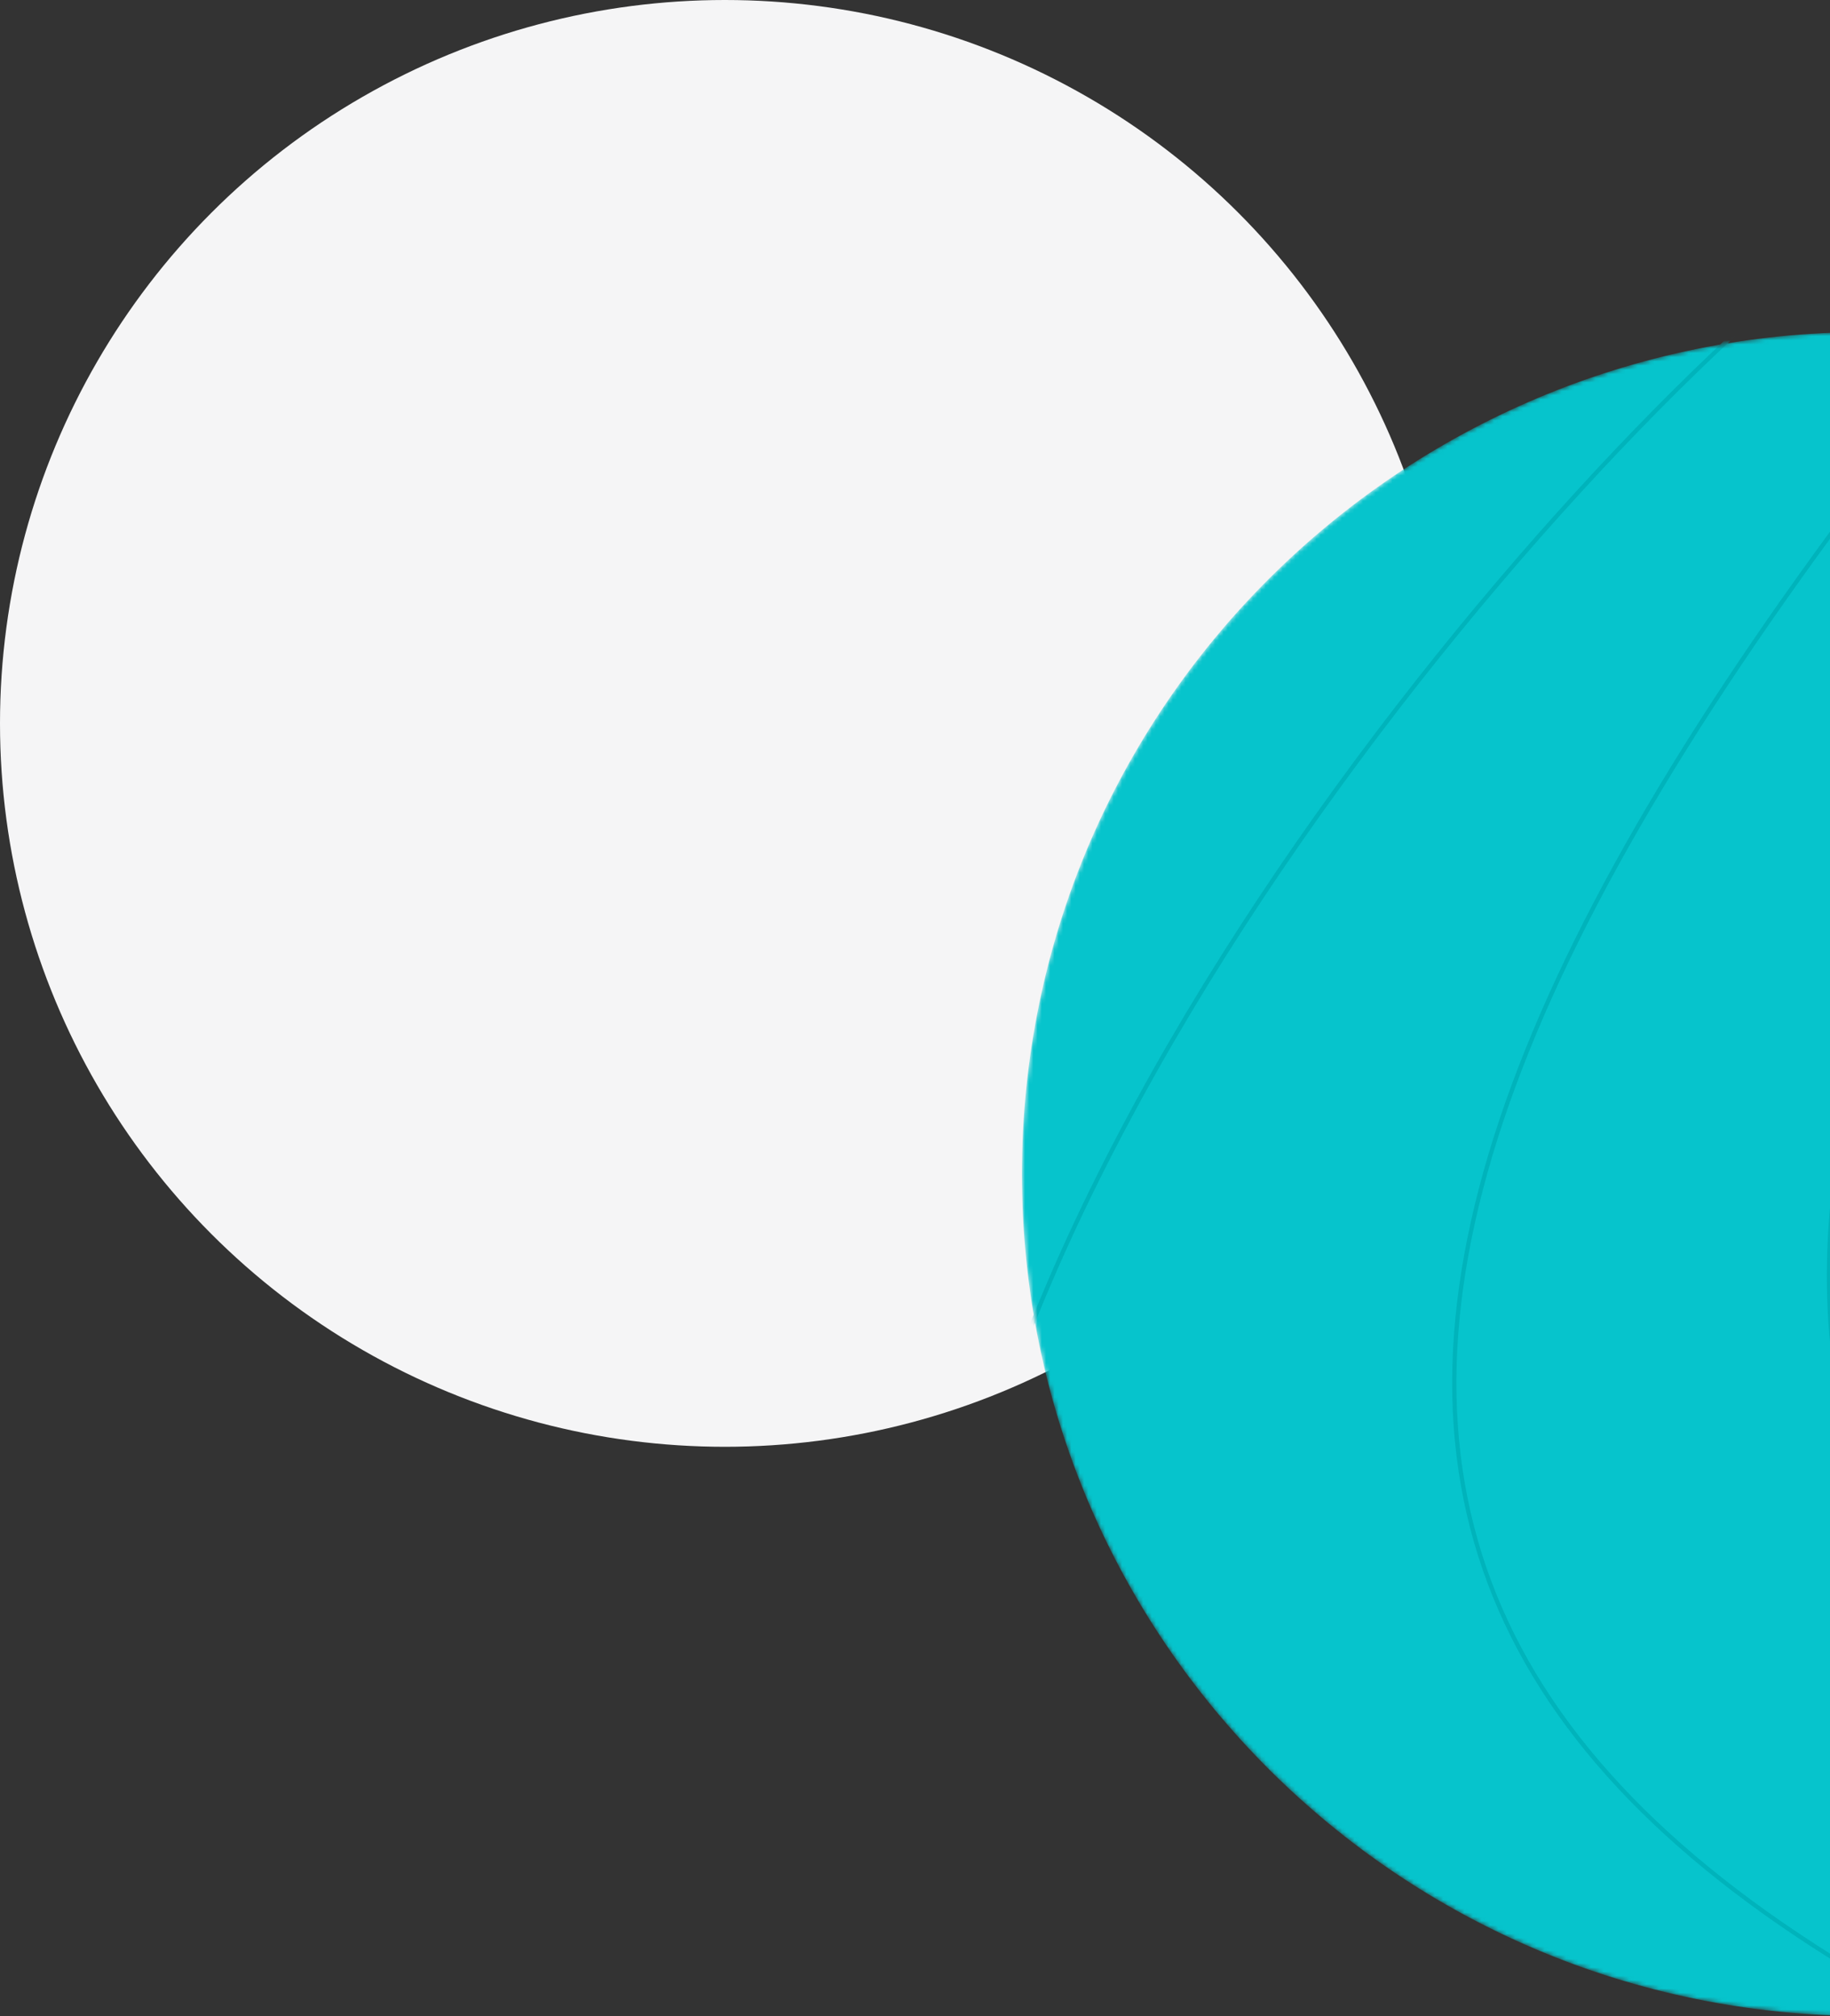 <?xml version="1.0" encoding="UTF-8"?> <svg xmlns="http://www.w3.org/2000/svg" width="433" height="477" viewBox="0 0 433 477" fill="none"><rect x="0" y="0" width="433" height="477" fill="#333333" stroke="none"/> <g clip-path="url(#clip0)"> <ellipse cx="171.513" cy="171.159" rx="171.513" ry="171.159" fill="#F5F5F6"></ellipse> <mask id="mask0" style="mask-type:alpha" maskUnits="userSpaceOnUse" x="241" y="78" width="401" height="399"> <path d="M441.436 477C551.688 477 641.065 387.807 641.065 277.782C641.065 167.757 551.688 78.564 441.436 78.564C331.183 78.564 241.806 167.757 241.806 277.782C241.806 387.807 331.183 477 441.436 477Z" fill="#316BFF"></path> </mask> <g mask="url(#mask0)"> <path d="M441.436 477C551.688 477 641.065 387.807 641.065 277.782C641.065 167.757 551.688 78.564 441.436 78.564C331.183 78.564 241.806 167.757 241.806 277.782C241.806 387.807 331.183 477 441.436 477Z" fill="#06C4CC"></path> <path d="M707.423 -63.116C599.633 -16.71 141.304 419.336 717.939 499.89" stroke="#00B3BB"></path> <path d="M526.993 507.936C277.488 413.368 293.302 279.396 513.464 27.215" stroke="#00B3BB"></path> <path d="M461.894 41.444C417.427 56.547 248.191 232.39 224.446 382.342" stroke="#00B3BB"></path> </g> </g> <defs> <clipPath id="clip0"> <rect width="433" height="477" fill="white"></rect> </clipPath> </defs> </svg> 